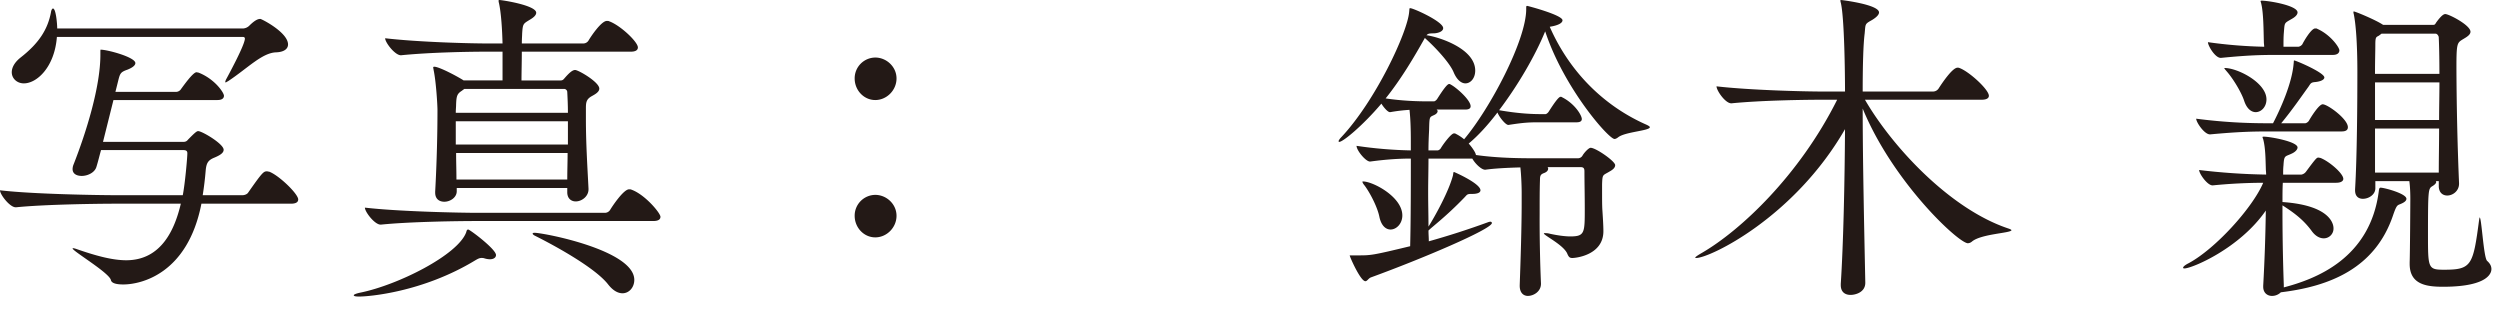 <svg width="120" height="15" viewBox="0 0 120 15" xmlns="http://www.w3.org/2000/svg"><path d="M12.916 8.24c-.031 0-.063-.016-.11-.016-.157 0-.235.078-.894 1.02-.047.078-.173.125-.267.125H9.73c.063-.392.11-.784.141-1.161.032-.377.11-.518.424-.644.298-.125.44-.235.44-.376 0-.283-1.036-.895-1.224-.895-.079 0-.204.126-.455.377-.063.063-.095.141-.267.141H4.944l.502-2.009h4.99c.252 0 .314-.11.314-.204 0-.157-.455-.816-1.224-1.114-.031 0-.063-.016-.094-.016-.172 0-.643.675-.738.8a.292.292 0 0 1-.235.142H5.54l.11-.44c.11-.439.11-.502.47-.627.236-.094.377-.204.377-.314 0-.283-1.334-.644-1.663-.644-.016 0-.016 0-.016.251 0 1.523-.675 3.704-1.287 5.258a.613.613 0 0 0-.047.22c0 .235.204.33.44.33.282 0 .627-.158.706-.44.078-.251.141-.518.22-.8h3.939c.172 0 .204.062.204.156 0 .189-.11 1.46-.22 2.01H5.665c-.894 0-4.08-.048-5.665-.236 0 .204.471.816.753.816H.77c1.381-.141 3.97-.173 4.834-.173H8.68c-.283 1.193-.91 2.715-2.621 2.715-.628 0-1.381-.188-2.37-.533a.97.97 0 0 0-.173-.047c-.03 0-.03 0-.03.015 0 .126 1.726 1.146 1.835 1.507.016.079.079.22.597.22.847 0 3.091-.502 3.75-3.877h4.3c.268 0 .346-.094.346-.204 0-.266-.926-1.161-1.397-1.334zM12.508.91h-.031c-.157 0-.361.173-.518.33a.467.467 0 0 1-.267.125H2.746c0-.22-.062-.957-.203-.957-.032 0-.08.063-.095.173-.157.847-.596 1.506-1.46 2.181-.297.235-.423.487-.423.706 0 .298.251.534.58.534.629 0 1.476-.785 1.586-2.229h8.93c.062 0 .094.032.094.079 0 .078-.047.377-.895 1.946a.422.422 0 0 0-.047.125c0 .016 0 .032.016.032.031 0 .063-.032.126-.063.925-.612 1.632-1.365 2.306-1.38.408-.017.565-.19.565-.378 0-.55-1.145-1.161-1.318-1.224zm16.73.11c-.031-.016-.063-.016-.11-.016-.267 0-.77.754-.879.942a.298.298 0 0 1-.25.141h-2.951c0-.22.015-.392.015-.47.032-.487.047-.472.377-.675.188-.11.298-.22.298-.33 0-.36-1.648-.612-1.773-.612-.032 0-.032.016-.032.031 0 .016 0 .063.016.11.11.487.157 1.319.173 1.946h-.66c-.91 0-3.358-.063-4.975-.251 0 .204.471.816.754.816h.015c1.397-.14 3.25-.172 4.128-.172h.738v1.38h-1.868c-.235-.156-1.161-.658-1.412-.658-.032 0-.048.015-.048.047 0 .031.016.047.016.094.126.58.189 1.726.189 1.93 0 1.115-.032 2.511-.11 3.924v.047c0 .314.204.439.44.439.282 0 .595-.204.595-.502v-.157h5.305v.204c0 .298.188.44.408.44.283 0 .612-.236.612-.581v-.031c-.047-.958-.125-2.135-.125-3.328v-.486c0-.299 0-.471.282-.628.173-.094.361-.204.361-.361 0-.314-1.004-.894-1.161-.894-.141 0-.314.172-.518.407-.063.079-.11.095-.189.095h-1.867c0-.361.016-.91.016-1.381h5.226c.266 0 .345-.095.345-.205 0-.266-.848-1.067-1.381-1.255zm1.067 8.082c-.031-.015-.063-.015-.11-.015-.267 0-.816.831-.91.989a.298.298 0 0 1-.251.14h-6.058c-.91 0-3.845-.062-5.461-.25 0 .204.47.816.753.816h.016c1.396-.142 3.735-.173 4.614-.173h8.459c.267 0 .345-.094.345-.204 0-.173-.738-1.067-1.397-1.303zm-3.06-1.757c0 .408-.016.832-.016 1.271h-5.32c0-.424-.016-.863-.016-1.271h5.352zm.015-1.93h-5.383c0-.157.016-.283.016-.409.016-.392.047-.502.267-.643l.125-.094h4.803c.063 0 .141.062.141.157.016.314.031.643.031.988zm-5.383 1.522h5.383V5.822h-5.383v1.115zm.597 4.08c-.063 0-.079.063-.094.126-.393 1.098-3.296 2.542-5.085 2.903-.22.047-.314.094-.314.126 0 .047.094.062.267.062.408 0 3.013-.188 5.571-1.742.11-.063.189-.11.298-.11.032 0 .079 0 .126.016a.97.97 0 0 0 .267.047c.203 0 .298-.094.298-.204 0-.282-1.256-1.224-1.334-1.224zm3.186.157c-.063 0-.094.016-.094.047 0 .016.046.063.11.094 1.13.565 2.934 1.585 3.515 2.339.235.298.47.423.69.423.314 0 .565-.282.565-.643 0-1.428-4.363-2.26-4.786-2.26zm17.373-7.408c0-.564-.486-1.004-1.02-1.004a.998.998 0 0 0-.989 1.004c0 .565.44 1.036.989 1.036.549 0 1.02-.47 1.02-1.036zm0 6.592c0-.565-.486-1.004-1.02-1.004a.998.998 0 0 0-.989 1.004c0 .565.44 1.036.989 1.036.549 0 1.02-.471 1.02-1.036zM79.05 5.995c-2.01-.879-3.689-2.495-4.662-4.708.016 0 .048-.016.079-.016.345-.063.533-.172.533-.298 0-.251-1.663-.69-1.694-.69-.048 0-.048.015-.048.156 0 1.491-1.726 4.756-2.981 6.247a2.007 2.007 0 0 0-.408-.267c-.016-.016-.048-.016-.079-.016-.141 0-.55.565-.628.706-.047.079-.125.11-.157.11h-.439c0-.36.016-.69.031-.989.016-.674.016-.596.267-.721.063-.032.141-.095.141-.173 0-.032-.015-.047-.047-.078h1.381c.204 0 .251-.079.251-.158 0-.298-.69-.91-.972-1.05-.016-.017-.048-.017-.063-.017-.094 0-.314.314-.565.707-.047.078-.126.125-.157.125h-.283c-.47 0-1.192-.016-2.04-.141.753-.942 1.365-1.978 1.883-2.903l.047.046c.455.408 1.146 1.146 1.334 1.601.157.377.377.534.565.534.251 0 .471-.251.471-.612 0-1.052-1.71-1.601-2.307-1.695h-.031c.062-.079.125-.094.36-.094.252-.016.44-.11.44-.251 0-.314-1.428-.958-1.585-.958-.047 0-.031.047-.047.173-.078.989-1.616 4.269-3.249 6.01-.094.095-.14.173-.14.205 0 .015.015.031.03.031.189 0 1.146-.8 2.025-1.836.126.204.314.408.408.408h.016c.36-.063.659-.094.926-.11.047.424.063.926.063 1.522v.424A20.17 20.17 0 0 1 65.114 7c0 .22.44.754.644.754h.015c.817-.11 1.413-.142 1.947-.142 0 1.272 0 2.873-.032 4.206-1.82.44-1.883.44-2.511.44h-.392c0 .063.518 1.24.753 1.24.094 0 .141-.141.283-.189 2.37-.863 5.79-2.307 5.79-2.605 0-.031-.03-.063-.078-.063a.483.483 0 0 0-.125.032 38.53 38.53 0 0 1-2.825.91c0-.173-.016-.345-.016-.518.188-.188.847-.675 1.71-1.57.142-.14.126-.187.346-.187h.047c.282 0 .392-.079.392-.173 0-.33-1.255-.879-1.27-.879-.032 0-.032.047-.048.157-.204.785-.879 1.993-1.177 2.464 0-.534-.016-1.083-.016-1.632 0-.565.016-1.115.016-1.633h2.103c.141.251.44.534.612.534h.016c.44-.063 1.083-.094 1.68-.11.046.408.062.973.062 1.209v.486c0 1.13-.047 2.653-.094 3.955v.031c0 .346.188.487.392.487.267 0 .628-.204.628-.58v-.032a72.226 72.226 0 0 1-.063-3.359c0-.58 0-1.145.016-1.6 0-.204.03-.267.204-.33.125-.047.188-.125.188-.204 0-.031 0-.047-.031-.078h1.569c.157 0 .204.047.204.204 0 .47.016 1.161.016 1.789 0 1.161 0 1.334-.69 1.334-.268 0-.613-.048-.974-.126-.11-.031-.188-.031-.235-.031-.047 0-.063 0-.063.016 0 .093.973.564 1.13.988.063.141.11.189.235.189.173 0 1.491-.142 1.491-1.287 0-.283-.031-.738-.047-.99-.016-.203-.016-.58-.016-.91v-.345c.016-.502.032-.423.346-.612.172-.094.282-.188.282-.314 0-.188-.926-.832-1.177-.832-.094 0-.314.236-.392.377a.25.25 0 0 1-.22.126h-1.993c-.675 0-1.789 0-2.903-.157 0-.094-.173-.36-.346-.55.455-.376.926-.894 1.381-1.49.094.235.393.596.518.596h.016c.8-.125 1.036-.125 1.554-.125h1.71c.204 0 .251-.08.251-.158 0-.172-.33-.737-.957-1.05-.015-.017-.047-.017-.063-.017-.094 0-.314.314-.565.707-.047.078-.125.125-.156.125h-.189c-.518 0-1.13-.031-2.04-.188.894-1.177 1.726-2.605 2.197-3.751 0-.016.016-.016.016-.032.894 2.716 3.044 5.164 3.327 5.164.047 0 .11-.031.172-.079.33-.266 1.523-.313 1.523-.486 0-.032-.047-.063-.141-.11zM65.428 8.71c-.031 0-.031 0-.031.016 0 .031.031.094.11.188.298.408.627 1.083.706 1.507.094.424.314.596.533.596.283 0 .566-.282.566-.675 0-.894-1.413-1.632-1.884-1.632zm30.98 2.26c-2.793-.926-5.571-3.908-6.89-6.183h5.603c.267 0 .345-.095.345-.189 0-.298-.941-1.161-1.412-1.334-.031-.015-.063-.015-.094-.015-.251 0-.77.784-.91 1.004a.326.326 0 0 1-.267.141h-3.374c0-1.271.03-2.275.094-2.778.047-.486 0-.455.36-.659.205-.125.33-.25.33-.36C90.193.22 88.42 0 88.357 0c-.016 0-.016 0-.016.016 0 .03 0 .062.016.11.173.69.204 3.42.204 4.268h-1.02c-.91 0-3.531-.063-5.148-.25 0 .203.424.815.707.815h.015c1.397-.14 3.484-.172 4.363-.172h.706c-1.82 3.64-4.645 6.277-6.481 7.344-.22.126-.33.204-.33.236 0 .016.016.016.047.016.644 0 4.693-1.931 7.141-6.184-.016 2.542-.079 5.524-.204 7.423v.063c0 .345.22.47.47.47.236 0 .707-.125.707-.58v-.016c-.047-2.4-.125-5.76-.125-8.349 1.443 3.516 4.598 6.466 5.053 6.466a.328.328 0 0 0 .188-.078c.44-.377 1.9-.408 1.9-.55 0-.015-.048-.047-.142-.078zm22.976 1.554c-.173-.141-.267-2.088-.361-2.088 0 0-.015.048-.031.157-.283 2.15-.361 2.354-1.68 2.354-.769 0-.769-.078-.769-1.679 0-2.212.016-2.212.22-2.338.079-.047.173-.126.173-.189 0-.015 0-.03-.016-.047h.141v.236c0 .314.189.455.408.455.267 0 .565-.22.565-.565v-.031a146.426 146.426 0 0 1-.125-5.54c0-1.177.031-1.193.314-1.366.157-.094.36-.204.36-.36 0-.315-1.035-.848-1.208-.848-.047 0-.157.016-.44.408-.046.078-.062.11-.14.11h-2.402l-.03-.016c-.33-.22-1.304-.628-1.382-.628 0 0-.016 0-.016.032 0 .015 0 .047.016.094.094.455.173 1.365.173 2.778 0 1.412-.016 4.096-.11 5.634v.047c0 .298.172.408.376.408.283 0 .597-.204.597-.502v-.346h1.632c.047.346.047.754.047.88 0 .203-.016 2.652-.032 3.012v.08c0 .988.8 1.098 1.601 1.098 2.307 0 2.323-.754 2.323-.848 0-.141-.063-.267-.204-.392zm-5.116-3.516c-.047 0-.063.032-.079.11-.392 3.311-3.076 4.285-4.567 4.677v-.126a98.79 98.79 0 0 1-.063-3.813c.456.298.958.628 1.397 1.224.189.267.408.36.58.36a.467.467 0 0 0 .472-.486c0-.078 0-1.083-2.433-1.255h-.016c0-.33 0-.643.016-.926h2.558c.252 0 .346-.094.346-.188 0-.252-.66-.832-1.099-1.005-.031 0-.063-.016-.094-.016-.079 0-.11.016-.597.675a.352.352 0 0 1-.22.141h-.878c0-.156 0-.298.016-.44.03-.517.078-.407.423-.58.157-.078.252-.188.252-.282 0-.283-1.319-.518-1.617-.518-.047 0-.063 0-.063.031 0 .016.016.048.032.095.11.423.11.941.125 1.396 0 .095.016.189.016.298a30.579 30.579 0 0 1-3.217-.22c0 .173.392.738.643.738h.016a25.342 25.342 0 0 1 2.417-.125c-.503 1.193-2.292 3.17-3.578 3.86-.189.095-.267.173-.267.22 0 .016.015.032.062.032.361 0 2.653-.958 3.908-2.778a85.66 85.66 0 0 1-.125 3.61v.047c0 .298.204.44.423.44a.607.607 0 0 0 .424-.174c2.338-.282 4.52-1.145 5.383-3.688.173-.502.204-.486.361-.549.188-.078.283-.157.283-.251 0-.251-1.067-.534-1.24-.534zm-2.778-4.002c-.188 0-.58.644-.66.785-.046.079-.14.126-.187.126h-1.146c.533-.644 1.004-1.334 1.302-1.743.11-.156.11-.22.33-.235.298-.031.44-.126.44-.22 0-.235-1.366-.816-1.444-.816-.032 0-.016.047-.032.157-.078.942-.628 2.166-.988 2.857h-.095c-.863 0-2.024-.016-3.593-.22 0 .173.392.753.659.753h.015c1.35-.125 2.04-.141 2.872-.141h3.437c.236 0 .298-.094.298-.204 0-.393-.973-1.099-1.208-1.099zm5.587 1.162c0 .753-.016 1.49-.016 2.118h-3.06V6.168h3.076zm-5.854-4.787c-.016-.016-.047-.016-.094-.016-.204 0-.596.707-.612.754a.302.302 0 0 1-.189.125h-.721c0-.204 0-.455.015-.643.047-.534 0-.471.377-.69.173-.095.283-.205.283-.315 0-.33-1.366-.565-1.743-.565-.015 0-.03.016-.03.032 0 .015.015.047.03.11.11.455.11 1.27.126 1.836 0 .078.016.157.016.235a22.454 22.454 0 0 1-2.7-.22c0 .173.346.754.612.754h.016c1.287-.126 1.883-.142 2.684-.142h2.683c.236 0 .314-.11.314-.22 0-.14-.423-.753-1.067-1.035zm5.87 2.166H114c0-.628.016-1.115.016-1.381 0-.393.031-.377.172-.455l.126-.095h2.59c.094 0 .156.126.156.173.016.314.032.957.032 1.758zm0 .408c0 .565-.016 1.177-.016 1.805h-3.076V3.955h3.092zm-10.311-.69h-.016c0 .03.047.078.125.172.315.361.707 1.02.832 1.412.126.377.346.534.55.534.266 0 .517-.251.517-.612 0-.8-1.38-1.507-2.008-1.507z" fill="#231916" fill-rule="evenodd"/></svg>
